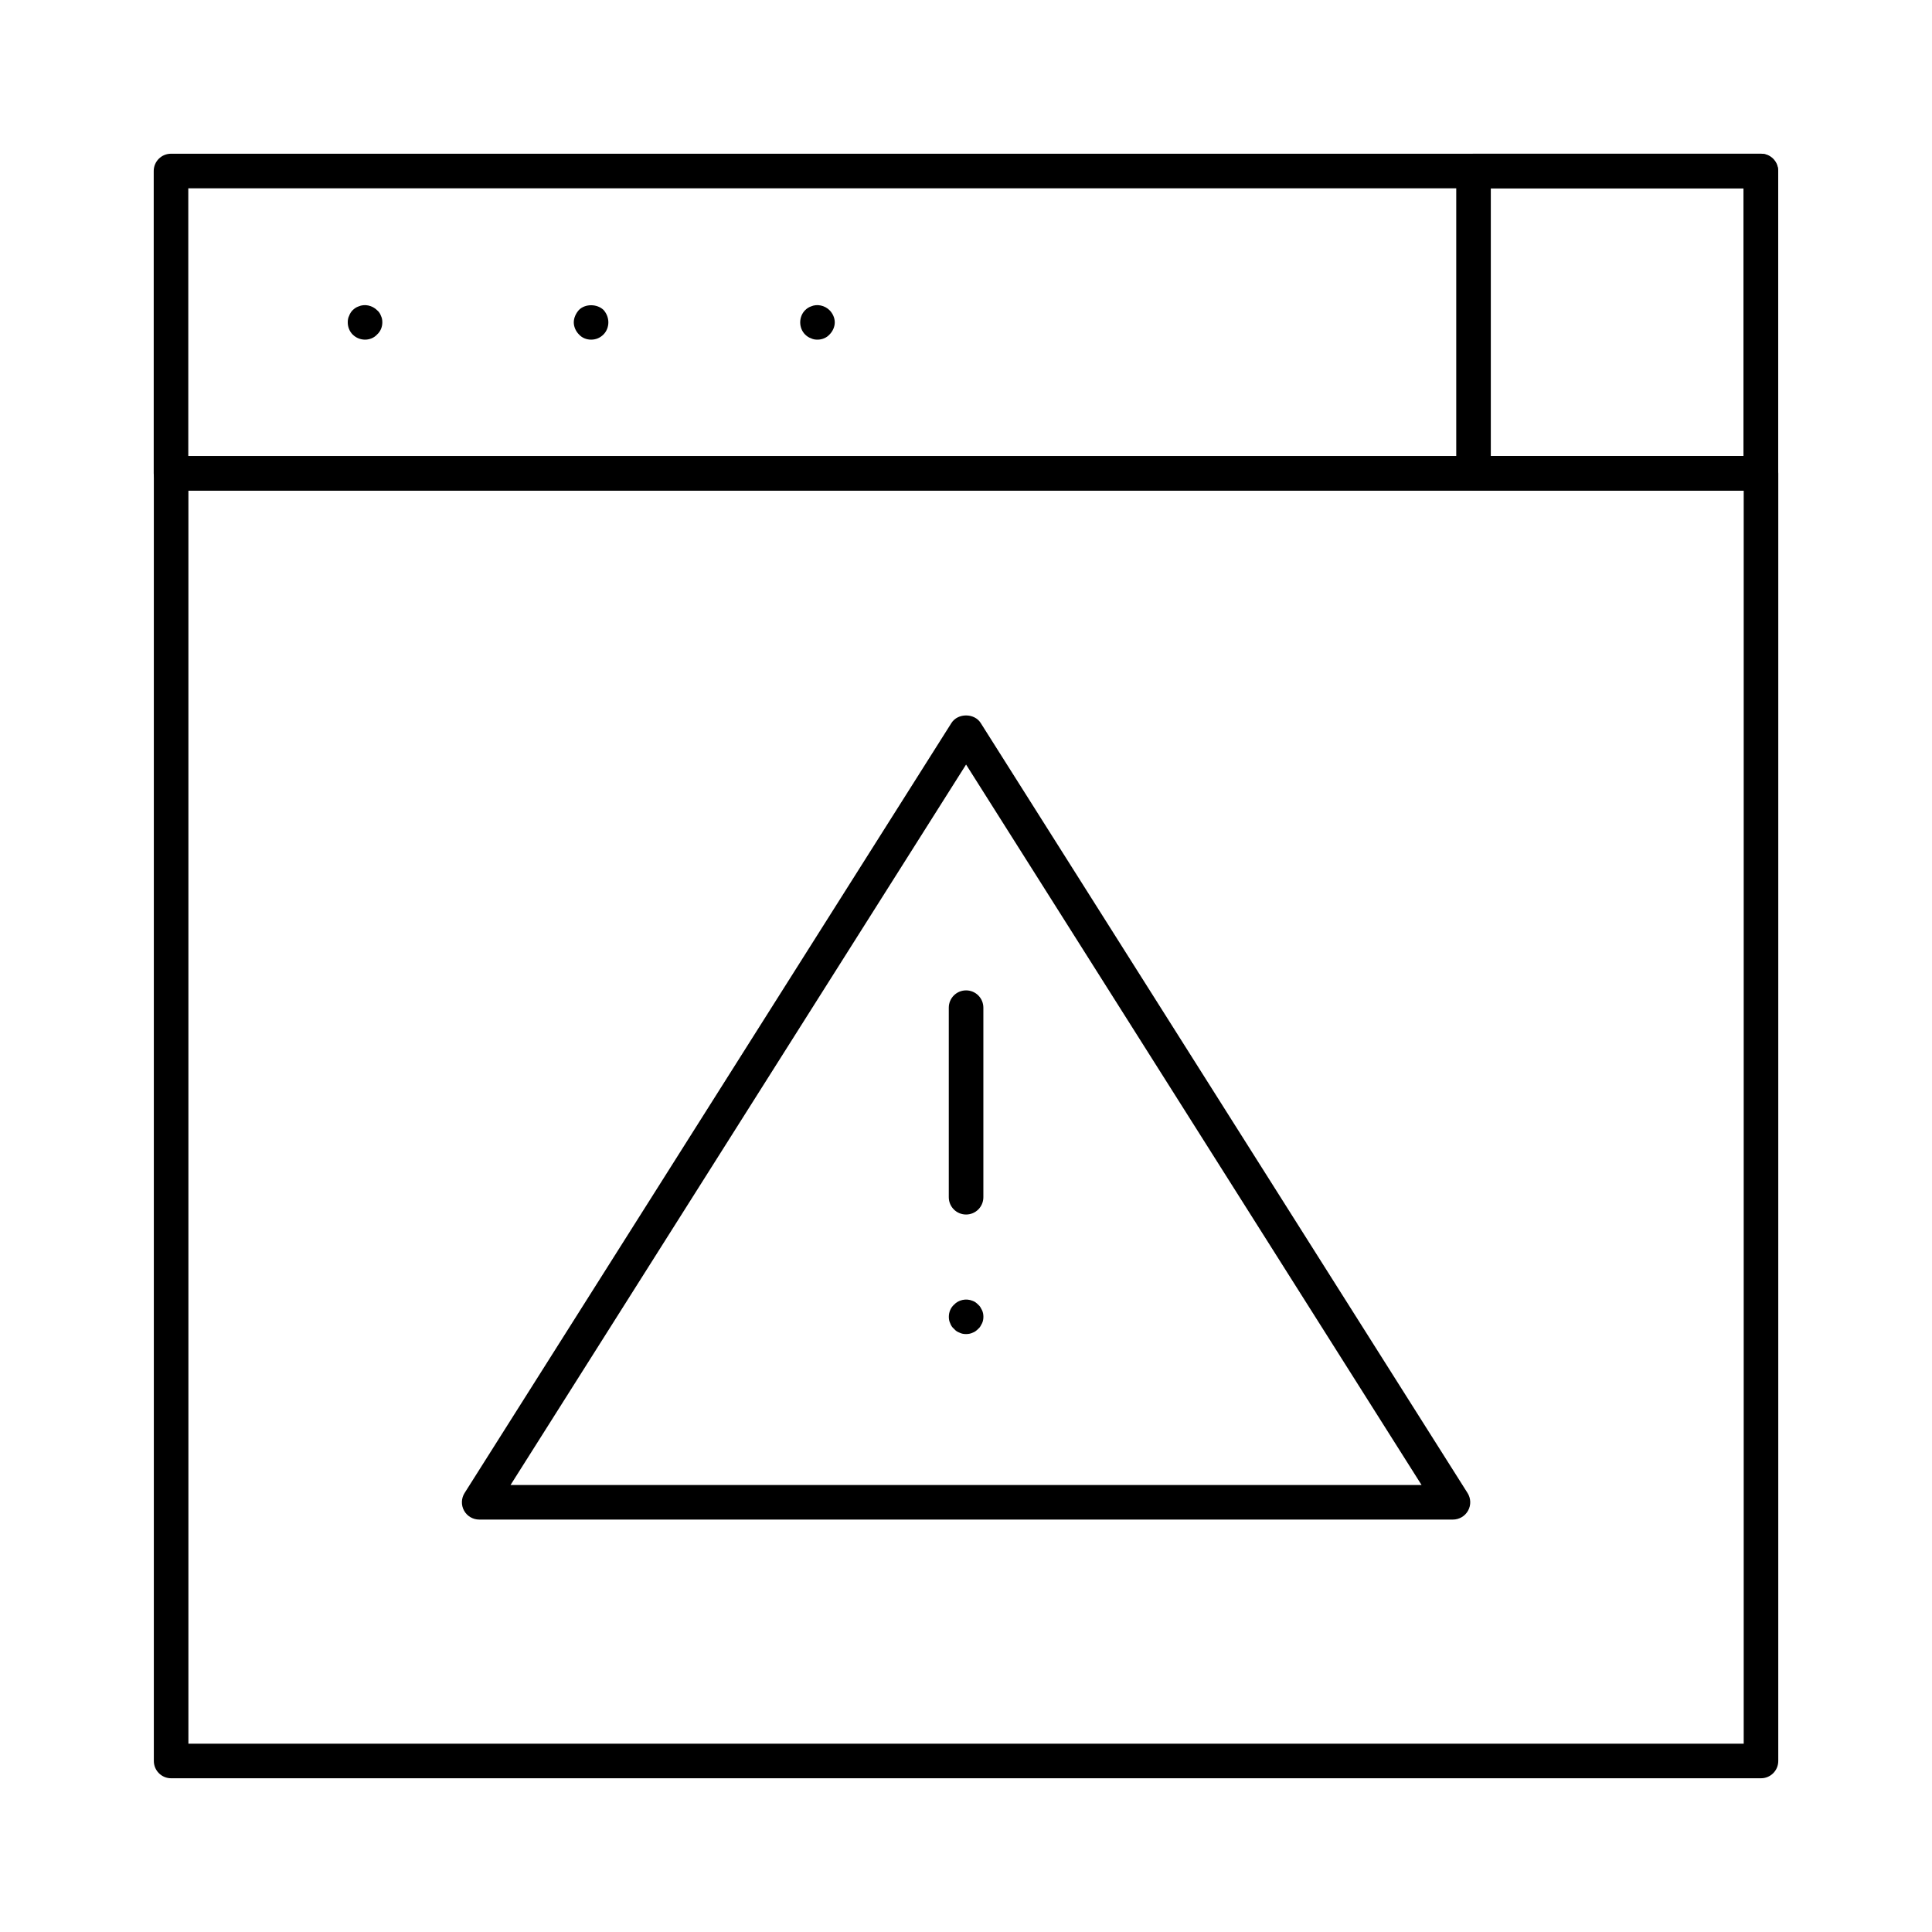 <?xml version="1.0" encoding="UTF-8"?>
<!-- Uploaded to: ICON Repo, www.iconrepo.com, Generator: ICON Repo Mixer Tools -->
<svg fill="#000000" width="800px" height="800px" version="1.1" viewBox="144 144 512 512" xmlns="http://www.w3.org/2000/svg">
 <g>
  <path d="m610.68 615.26h-421.33c-2.531 0-4.582-2.047-4.582-4.582v-341.22c0-2.531 2.047-4.582 4.582-4.582l421.33 0.004c2.531 0 4.582 2.047 4.582 4.582l-0.004 341.22c0 2.531-2.047 4.578-4.578 4.578zm-416.75-9.16h412.17v-332.06h-412.17z"/>
  <path d="m240.74 234.01c-1.195 0-2.383-0.457-3.301-1.375-0.824-0.824-1.281-2.012-1.281-3.207 0-0.641 0.09-1.191 0.367-1.738 0.184-0.551 0.551-1.102 0.914-1.469 0.461-0.457 1.012-0.824 1.562-1.008 1.645-0.734 3.664-0.273 4.945 1.008 0.457 0.367 0.824 0.918 1.008 1.469 0.273 0.551 0.367 1.102 0.367 1.738 0 1.195-0.461 2.383-1.375 3.207-0.828 0.918-2.019 1.375-3.207 1.375z"/>
  <path d="m300.64 234.01c-1.195 0-2.383-0.457-3.207-1.375-0.824-0.824-1.375-2.012-1.375-3.207 0-1.191 0.551-2.379 1.375-3.297 1.645-1.652 4.762-1.652 6.504 0 0.824 0.918 1.285 2.106 1.285 3.297 0 1.195-0.461 2.383-1.285 3.207-0.918 0.918-2.016 1.375-3.297 1.375z"/>
  <path d="m360.64 234.01c-0.641 0-1.191-0.09-1.738-0.367-0.551-0.184-1.102-0.551-1.555-1.008-0.828-0.824-1.285-2.012-1.285-3.207 0-1.191 0.457-2.379 1.285-3.207 0.457-0.457 1.008-0.824 1.555-1.008 1.652-0.734 3.664-0.273 4.945 1.008 0.824 0.828 1.375 2.016 1.375 3.207 0 1.195-0.551 2.383-1.375 3.207-0.824 0.918-2.019 1.375-3.207 1.375z"/>
  <path d="m610.65 274.02h-421.33c-2.531 0-4.582-2.047-4.582-4.582v-80.117c0-2.535 2.047-4.582 4.582-4.582h421.33c2.531 0 4.582 2.047 4.582 4.582v80.121c-0.004 2.527-2.051 4.578-4.582 4.578zm-416.75-9.16h412.17v-70.961h-412.17z"/>
  <path d="m610.65 274.02h-76.148c-2.531 0-4.582-2.047-4.582-4.582v-80.117c0-2.531 2.047-4.582 4.582-4.582h76.148c2.531 0 4.582 2.047 4.582 4.582v80.121c-0.004 2.527-2.051 4.578-4.582 4.578zm-71.57-9.16h66.988v-70.961h-66.988z"/>
  <path d="m529.05 546.7h-258.06c-1.668 0-3.207-0.906-4.012-2.371-0.805-1.461-0.75-3.246 0.137-4.656l129.03-204.08c1.684-2.656 6.066-2.656 7.746 0l129.03 204.08c0.891 1.41 0.945 3.195 0.137 4.656-0.805 1.465-2.344 2.371-4.012 2.371zm-249.75-9.16h241.43l-120.71-190.93z"/>
  <path d="m400.02 465.86c-2.531 0-4.582-2.047-4.582-4.582v-50.234c0-2.531 2.047-4.582 4.582-4.582 2.531 0 4.582 2.047 4.582 4.582v50.234c0 2.535-2.051 4.582-4.582 4.582z"/>
  <path d="m400.03 497.54c-0.641 0-1.191-0.09-1.738-0.367-0.551-0.184-1.098-0.551-1.461-1.008-0.461-0.367-0.828-0.918-1.012-1.469-0.273-0.551-0.367-1.098-0.367-1.738 0-1.191 0.461-2.379 1.379-3.207 1.191-1.277 3.203-1.738 4.945-1.008 0.547 0.184 1.008 0.551 1.461 1.008 0.461 0.367 0.734 0.918 1.012 1.469 0.273 0.551 0.363 1.191 0.363 1.738 0 0.551-0.09 1.191-0.363 1.738-0.277 0.551-0.551 1.102-1.012 1.469-0.457 0.457-0.918 0.824-1.461 1.008-0.555 0.277-1.199 0.367-1.746 0.367z"/>
 </g>
</svg>